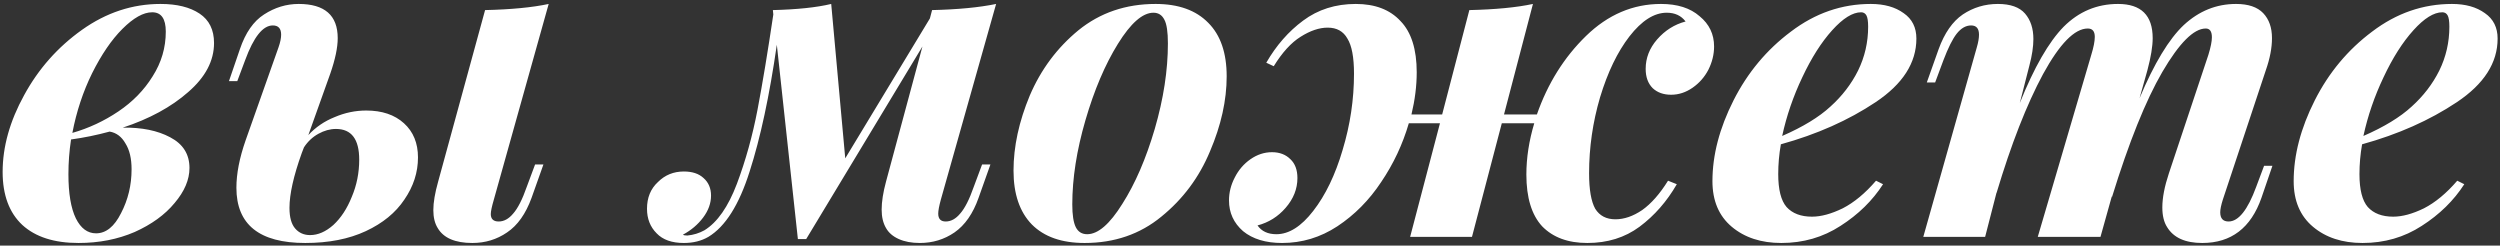 <?xml version="1.0" encoding="UTF-8"?> <svg xmlns="http://www.w3.org/2000/svg" width="285" height="28" viewBox="0 0 285 28" fill="none"><rect x="0" y="0" width="285" height="28" fill="#333333" stroke="none"/> <path d="M24.4 4.9C24.4 6.933 23.417 8.8 21.45 10.5C19.517 12.2 17.033 13.55 14 14.55C16.167 14.517 17.967 14.883 19.4 15.65C20.867 16.417 21.6 17.583 21.6 19.15C21.6 20.483 21.033 21.817 19.9 23.15C18.8 24.483 17.283 25.583 15.35 26.45C13.417 27.283 11.283 27.7 8.95 27.7C6.183 27.7 4.05 27.017 2.55 25.65C1.05 24.25 0.3 22.233 0.3 19.6C0.3 16.733 1.117 13.817 2.75 10.85C4.383 7.85 6.583 5.367 9.35 3.4C12.117 1.433 15.1 0.45 18.3 0.45C20.167 0.45 21.65 0.817 22.75 1.55C23.85 2.283 24.4 3.4 24.4 4.9ZM8.25 15.15C10.117 14.617 11.867 13.8 13.5 12.7C15.133 11.6 16.433 10.267 17.4 8.7C18.4 7.133 18.9 5.433 18.9 3.6C18.9 2.133 18.383 1.4 17.35 1.4C16.35 1.4 15.217 2.033 13.95 3.3C12.717 4.533 11.567 6.217 10.5 8.35C9.467 10.45 8.717 12.717 8.25 15.15ZM15 19.3C15 18.067 14.767 17.083 14.3 16.35C13.867 15.583 13.267 15.133 12.5 15C11.033 15.4 9.567 15.7 8.1 15.9C7.9 17.2 7.8 18.517 7.8 19.85C7.8 22.05 8.083 23.733 8.65 24.9C9.217 26.033 9.983 26.6 10.95 26.6C12.083 26.6 13.033 25.833 13.8 24.3C14.6 22.767 15 21.1 15 19.3ZM41.75 12.6C43.55 12.6 44.983 13.083 46.05 14.05C47.117 15.017 47.65 16.317 47.65 17.95C47.65 19.65 47.133 21.25 46.1 22.75C45.1 24.25 43.633 25.45 41.7 26.35C39.767 27.25 37.467 27.7 34.8 27.7C29.567 27.7 26.95 25.6 26.95 21.4C26.95 19.8 27.3 18 28 16L31.75 5.4C31.95 4.833 32.05 4.35 32.05 3.95C32.05 3.25 31.733 2.9 31.1 2.9C29.967 2.9 28.917 4.217 27.95 6.85L27.05 9.25H26.1L27.35 5.6C27.983 3.733 28.9 2.417 30.1 1.65C31.333 0.85 32.65 0.45 34.05 0.45C37.017 0.45 38.5 1.75 38.5 4.35C38.5 5.417 38.217 6.767 37.65 8.4L35.15 15.4C35.983 14.5 36.983 13.817 38.15 13.35C39.317 12.85 40.517 12.6 41.75 12.6ZM61 18.75H61.95L60.6 22.55C59.933 24.383 59 25.7 57.8 26.5C56.633 27.3 55.317 27.7 53.85 27.7C51.883 27.7 50.567 27.133 49.9 26C49.567 25.467 49.4 24.783 49.4 23.95C49.4 23.083 49.583 22 49.95 20.7L55.3 1.15C58.267 1.083 60.683 0.85 62.55 0.45L56.3 22.75C56.067 23.55 55.95 24.1 55.95 24.4C55.95 24.967 56.25 25.25 56.85 25.25C57.45 25.25 58 24.95 58.5 24.35C59.033 23.75 59.55 22.733 60.05 21.3L61 18.75ZM35.35 26.8C36.25 26.8 37.133 26.417 38 25.65C38.867 24.85 39.567 23.783 40.1 22.45C40.667 21.117 40.95 19.7 40.95 18.2C40.95 15.867 40.067 14.7 38.3 14.7C37.633 14.7 36.967 14.883 36.3 15.25C35.633 15.617 35.083 16.133 34.65 16.8L34.4 17.45C33.467 20.05 33 22.133 33 23.7C33 24.767 33.217 25.55 33.65 26.05C34.083 26.55 34.65 26.8 35.35 26.8ZM111.958 18.75H112.908L111.558 22.55C110.924 24.35 110.008 25.667 108.808 26.5C107.641 27.3 106.324 27.7 104.858 27.7C103.924 27.7 103.124 27.55 102.458 27.25C101.791 26.95 101.308 26.533 101.008 26C100.674 25.433 100.508 24.733 100.508 23.9C100.508 23 100.674 21.933 101.008 20.7L105.158 5.3L91.908 27.25H90.958L88.558 5.1C87.725 10.9 86.691 15.717 85.458 19.55C84.258 23.35 82.691 25.833 80.758 27C79.958 27.467 79.025 27.7 77.958 27.7C76.591 27.7 75.558 27.333 74.858 26.6C74.124 25.867 73.758 24.933 73.758 23.8C73.758 22.533 74.174 21.517 75.008 20.75C75.808 19.95 76.791 19.55 77.958 19.55C78.924 19.55 79.674 19.8 80.208 20.3C80.775 20.8 81.058 21.467 81.058 22.3C81.058 23.167 80.758 24 80.158 24.8C79.558 25.6 78.791 26.25 77.858 26.75C77.924 26.817 78.091 26.85 78.358 26.85C79.058 26.783 79.708 26.583 80.308 26.25C81.775 25.35 83.008 23.583 84.008 20.95C85.008 18.283 85.791 15.467 86.358 12.5C86.924 9.533 87.525 5.917 88.158 1.65L88.108 1.15C90.874 1.083 93.091 0.85 94.758 0.45L96.358 18.05L106.008 2.1L106.258 1.15C109.191 1.083 111.624 0.85 113.558 0.45L107.258 22.75C107.058 23.483 106.958 24.017 106.958 24.35C106.958 24.95 107.241 25.25 107.808 25.25C108.408 25.25 108.958 24.95 109.458 24.35C109.991 23.75 110.508 22.733 111.008 21.3L111.958 18.75ZM115.541 19.45C115.541 16.717 116.158 13.867 117.391 10.9C118.658 7.933 120.508 5.45 122.941 3.45C125.408 1.45 128.341 0.45 131.741 0.45C134.341 0.45 136.341 1.167 137.741 2.6C139.141 4 139.841 6.033 139.841 8.7C139.841 11.433 139.208 14.283 137.941 17.25C136.708 20.217 134.858 22.7 132.391 24.7C129.958 26.7 127.041 27.7 123.641 27.7C121.041 27.7 119.041 27 117.641 25.6C116.241 24.167 115.541 22.117 115.541 19.45ZM131.491 1.45C130.258 1.45 128.908 2.633 127.441 5C125.975 7.367 124.741 10.267 123.741 13.7C122.741 17.133 122.241 20.333 122.241 23.3C122.241 24.5 122.375 25.367 122.641 25.9C122.908 26.433 123.341 26.7 123.941 26.7C125.175 26.7 126.508 25.55 127.941 23.25C129.408 20.95 130.641 18.1 131.641 14.7C132.641 11.267 133.141 8.017 133.141 4.95C133.141 3.65 133.008 2.75 132.741 2.25C132.475 1.717 132.058 1.45 131.491 1.45ZM187.606 7.85C187.606 6.617 188.04 5.5 188.906 4.5C189.806 3.467 190.89 2.783 192.156 2.45C191.656 1.783 190.94 1.45 190.006 1.45C188.573 1.45 187.156 2.35 185.756 4.15C184.39 5.917 183.273 8.233 182.406 11.1C181.573 13.933 181.156 16.817 181.156 19.75C181.156 21.617 181.39 22.967 181.856 23.8C182.356 24.6 183.123 25 184.156 25C185.156 25 186.173 24.65 187.206 23.95C188.24 23.217 189.223 22.1 190.156 20.6L191.156 21C190.023 22.967 188.606 24.583 186.906 25.85C185.24 27.083 183.256 27.7 180.956 27.7C178.756 27.7 177.04 27.067 175.806 25.8C174.606 24.5 174.006 22.533 174.006 19.9C174.006 18 174.306 16.05 174.906 14.05H171.206L167.806 27H160.756L164.156 14.05H160.606C159.906 16.45 158.856 18.683 157.456 20.75C156.09 22.817 154.423 24.5 152.456 25.8C150.523 27.067 148.423 27.7 146.156 27.7C144.29 27.7 142.806 27.25 141.706 26.35C140.64 25.417 140.106 24.25 140.106 22.85C140.106 21.95 140.323 21.083 140.756 20.25C141.19 19.383 141.79 18.683 142.556 18.15C143.323 17.617 144.14 17.35 145.006 17.35C145.873 17.35 146.573 17.617 147.106 18.15C147.64 18.65 147.906 19.367 147.906 20.3C147.906 21.533 147.456 22.667 146.556 23.7C145.69 24.7 144.623 25.367 143.356 25.7C143.823 26.367 144.54 26.7 145.506 26.7C146.94 26.7 148.34 25.817 149.706 24.05C151.106 22.25 152.223 19.933 153.056 17.1C153.923 14.233 154.356 11.333 154.356 8.4C154.356 6.533 154.106 5.2 153.606 4.4C153.14 3.567 152.39 3.15 151.356 3.15C150.39 3.15 149.356 3.5 148.256 4.2C147.19 4.867 146.173 5.983 145.206 7.55L144.356 7.15C145.49 5.183 146.89 3.583 148.556 2.35C150.256 1.083 152.256 0.45 154.556 0.45C156.756 0.45 158.456 1.1 159.656 2.4C160.89 3.667 161.506 5.617 161.506 8.25C161.506 9.783 161.306 11.383 160.906 13.05H164.406L167.506 1.15C170.473 1.083 172.89 0.85 174.756 0.45L171.456 13.05H175.206C176.44 9.517 178.306 6.533 180.806 4.1C183.306 1.667 186.156 0.45 189.356 0.45C191.223 0.45 192.69 0.917 193.756 1.85C194.856 2.75 195.406 3.9 195.406 5.3C195.406 6.2 195.19 7.083 194.756 7.95C194.323 8.783 193.723 9.467 192.956 10C192.19 10.533 191.373 10.8 190.506 10.8C189.64 10.8 188.94 10.55 188.406 10.05C187.873 9.517 187.606 8.783 187.606 7.85ZM218.468 4.4C218.468 7.167 216.918 9.583 213.818 11.65C210.718 13.717 207.118 15.317 203.018 16.45C202.818 17.583 202.718 18.717 202.718 19.85C202.718 21.617 203.035 22.867 203.668 23.6C204.335 24.333 205.302 24.7 206.568 24.7C207.602 24.7 208.768 24.383 210.068 23.75C211.368 23.083 212.635 22.033 213.868 20.6L214.668 21C213.468 22.867 211.852 24.45 209.818 25.75C207.818 27.05 205.568 27.7 203.068 27.7C200.768 27.7 198.885 27.083 197.418 25.85C195.952 24.617 195.218 22.883 195.218 20.65C195.218 17.683 196.018 14.617 197.618 11.45C199.218 8.283 201.402 5.667 204.168 3.6C206.935 1.5 209.968 0.45 213.268 0.45C214.802 0.45 216.052 0.8 217.018 1.5C217.985 2.167 218.468 3.133 218.468 4.4ZM212.168 1.4C211.202 1.4 210.102 2.083 208.868 3.45C207.635 4.817 206.502 6.6 205.468 8.8C204.435 10.967 203.668 13.2 203.168 15.5C205.535 14.467 207.368 13.35 208.668 12.15C210.002 10.95 211.052 9.583 211.818 8.05C212.585 6.483 212.968 4.817 212.968 3.05C212.968 2.417 212.902 1.983 212.768 1.75C212.635 1.517 212.435 1.4 212.168 1.4ZM259.056 18.9L257.806 22.55C256.606 25.983 254.356 27.7 251.056 27.7C249.123 27.7 247.789 27.1 247.056 25.9C246.689 25.333 246.506 24.583 246.506 23.65C246.506 22.55 246.756 21.25 247.256 19.75L251.756 6.25C252.023 5.383 252.156 4.717 252.156 4.25C252.156 3.583 251.923 3.25 251.456 3.25C250.089 3.25 248.439 4.9 246.506 8.2C244.606 11.467 242.689 16.233 240.756 22.5V22.35L239.456 27H232.306L238.406 6.25C238.673 5.383 238.806 4.7 238.806 4.2C238.806 3.567 238.539 3.25 238.006 3.25C236.506 3.25 234.806 4.983 232.906 8.45C231.039 11.917 229.273 16.433 227.606 22V21.95L226.306 27H219.256L225.356 5.4C225.523 4.833 225.606 4.35 225.606 3.95C225.606 3.25 225.306 2.9 224.706 2.9C224.106 2.9 223.556 3.217 223.056 3.85C222.589 4.45 222.089 5.45 221.556 6.85L220.606 9.4H219.656L221.006 5.6C221.673 3.767 222.589 2.45 223.756 1.65C224.956 0.85 226.289 0.45 227.756 0.45C229.189 0.45 230.223 0.817 230.856 1.55C231.489 2.283 231.806 3.25 231.806 4.45C231.806 5.317 231.656 6.317 231.356 7.45L230.256 11.75C231.889 7.683 233.556 4.783 235.256 3.05C236.989 1.317 239.056 0.45 241.456 0.45C244.089 0.45 245.406 1.75 245.406 4.35C245.406 5.283 245.206 6.5 244.806 8L243.906 11.2C245.573 7.233 247.256 4.45 248.956 2.85C250.689 1.25 252.673 0.45 254.906 0.45C256.306 0.45 257.339 0.8 258.006 1.5C258.673 2.2 259.006 3.15 259.006 4.35C259.006 5.45 258.773 6.667 258.306 8L253.406 22.75C253.206 23.383 253.106 23.867 253.106 24.2C253.106 24.9 253.423 25.25 254.056 25.25C255.189 25.25 256.239 23.933 257.206 21.3L258.106 18.9H259.056ZM284.728 4.4C284.728 7.167 283.178 9.583 280.078 11.65C276.978 13.717 273.378 15.317 269.278 16.45C269.078 17.583 268.978 18.717 268.978 19.85C268.978 21.617 269.295 22.867 269.928 23.6C270.595 24.333 271.561 24.7 272.828 24.7C273.861 24.7 275.028 24.383 276.328 23.75C277.628 23.083 278.895 22.033 280.128 20.6L280.928 21C279.728 22.867 278.111 24.45 276.078 25.75C274.078 27.05 271.828 27.7 269.328 27.7C267.028 27.7 265.145 27.083 263.678 25.85C262.211 24.617 261.478 22.883 261.478 20.65C261.478 17.683 262.278 14.617 263.878 11.45C265.478 8.283 267.661 5.667 270.428 3.6C273.195 1.5 276.228 0.45 279.528 0.45C281.061 0.45 282.311 0.8 283.278 1.5C284.245 2.167 284.728 3.133 284.728 4.4ZM278.428 1.4C277.461 1.4 276.361 2.083 275.128 3.45C273.895 4.817 272.761 6.6 271.728 8.8C270.695 10.967 269.928 13.2 269.428 15.5C271.795 14.467 273.628 13.35 274.928 12.15C276.261 10.95 277.311 9.583 278.078 8.05C278.845 6.483 279.228 4.817 279.228 3.05C279.228 2.417 279.161 1.983 279.028 1.75C278.895 1.517 278.695 1.4 278.428 1.4Z" fill="white"></path> </svg> 